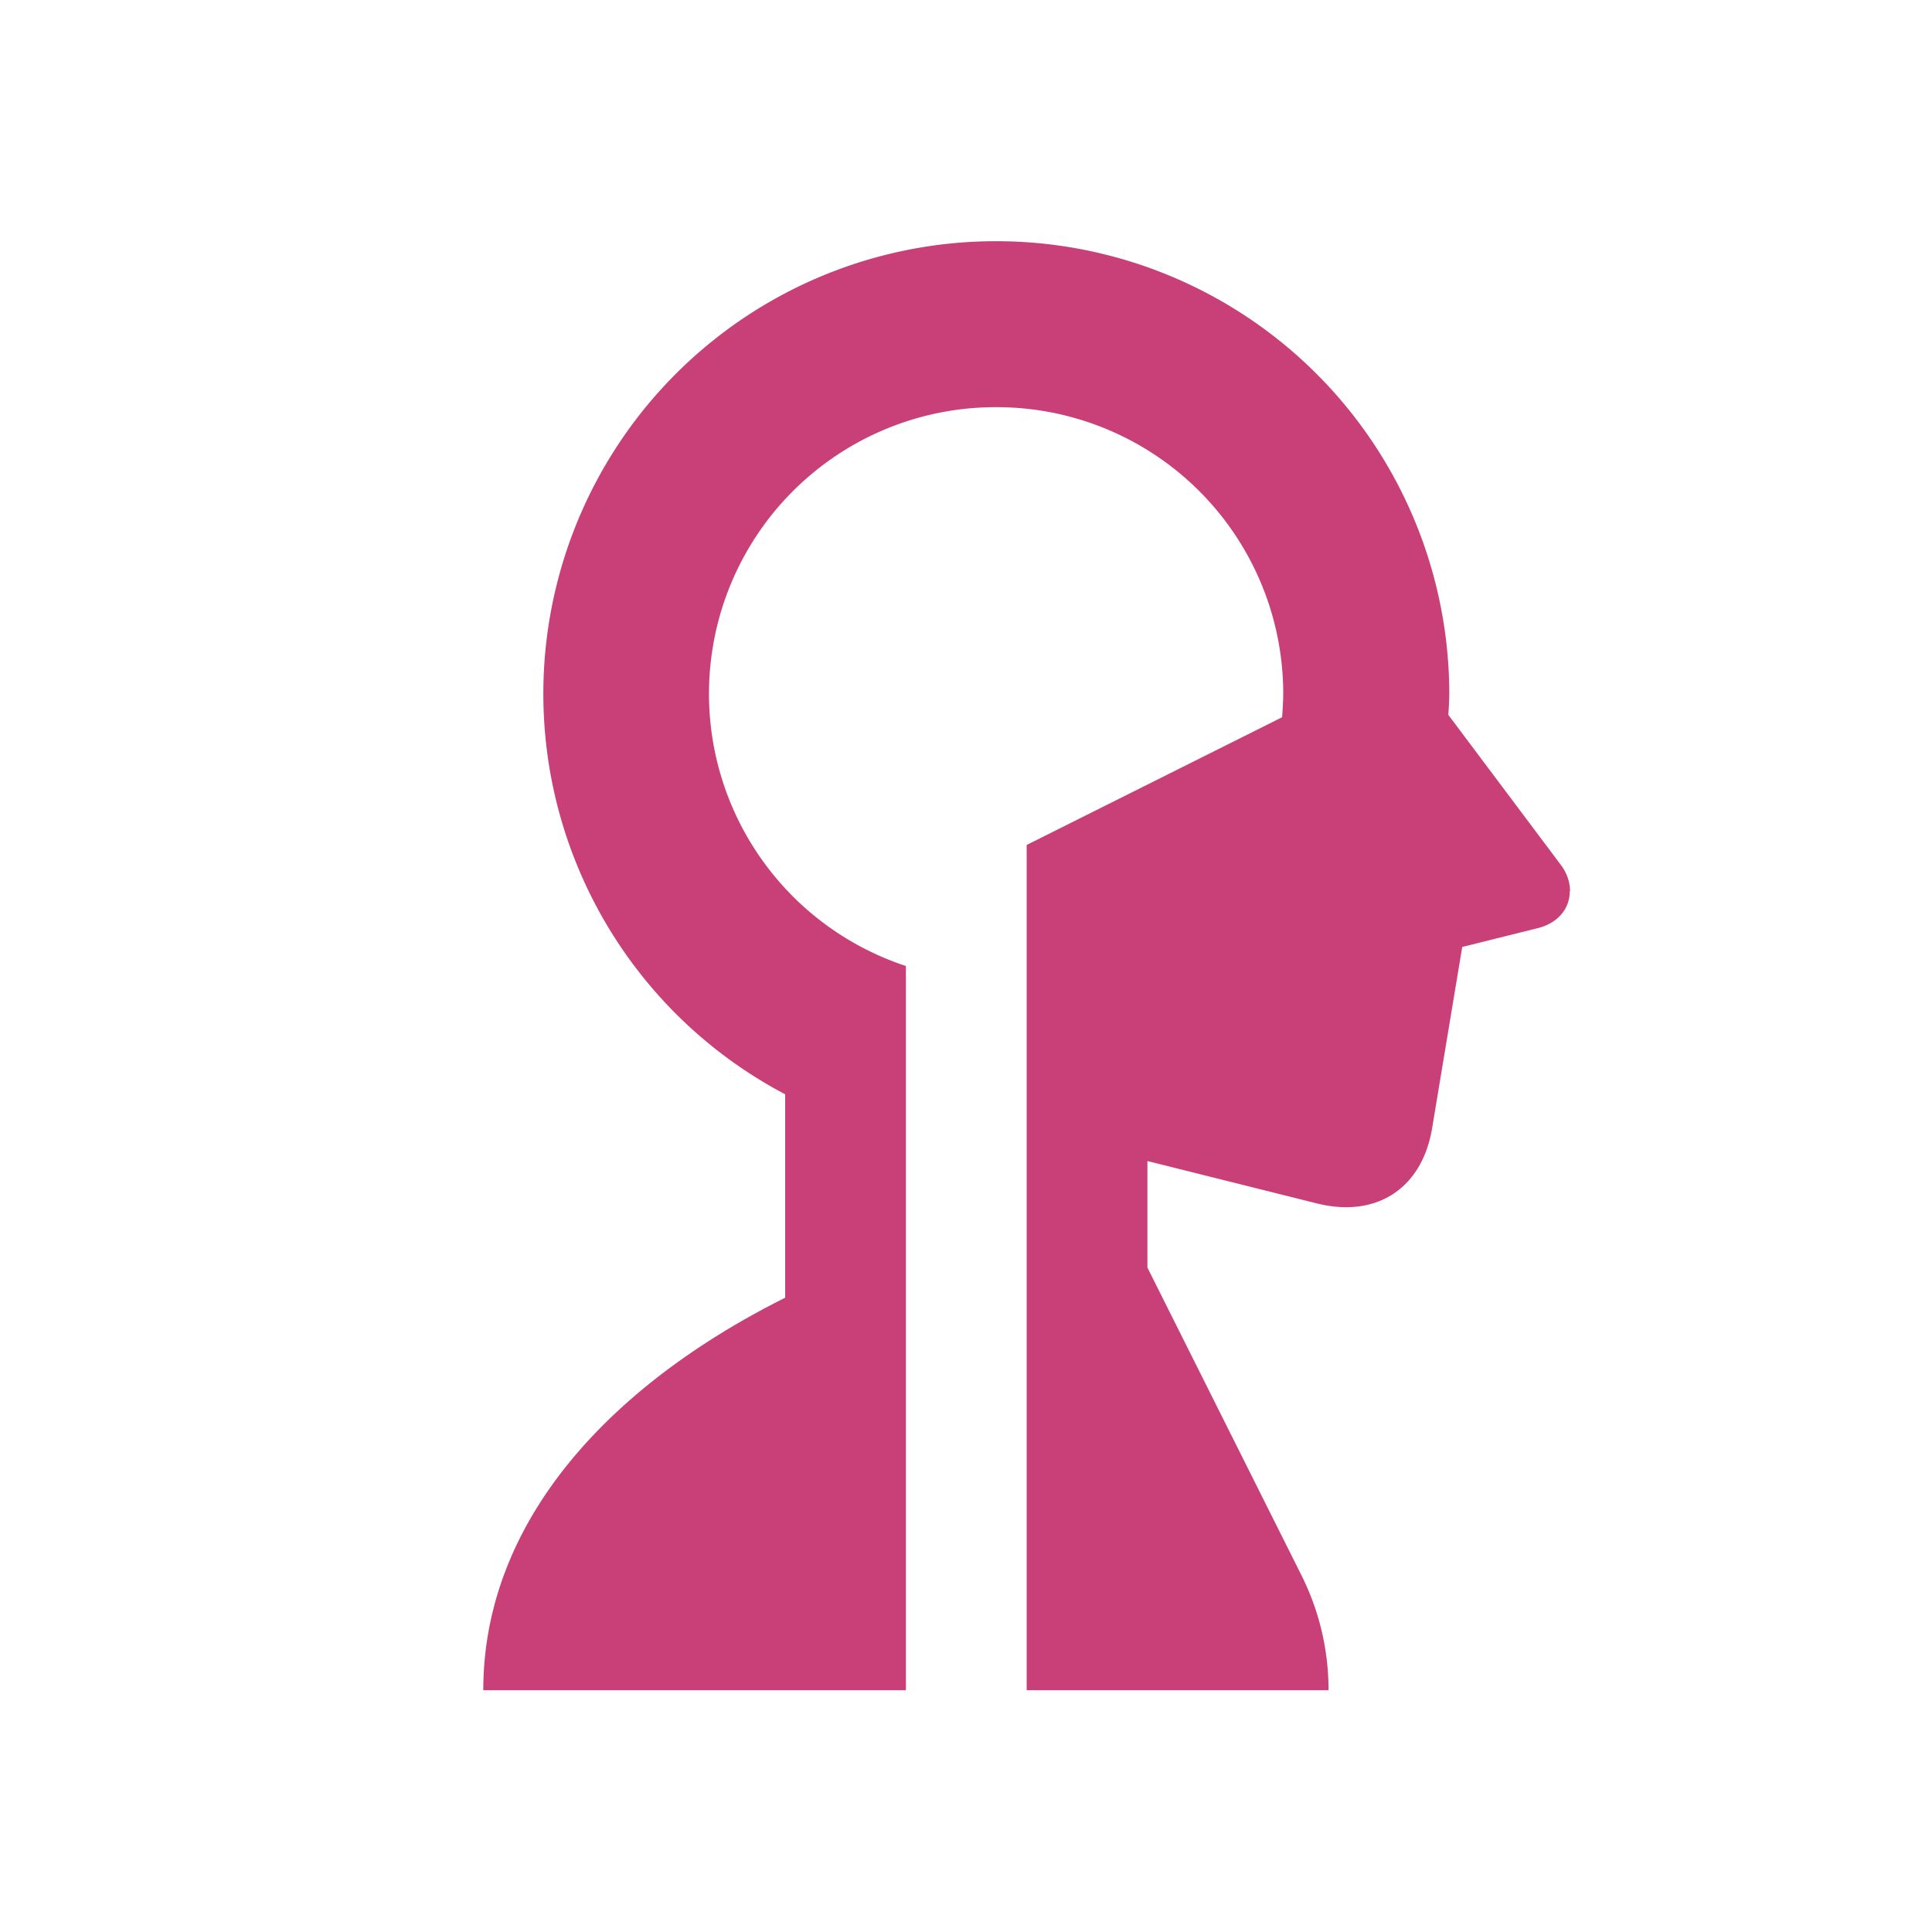 <svg xmlns="http://www.w3.org/2000/svg" viewBox="0 0 20 20" fill="#C94079"><path d="M16.25 9.228c0 .175-.119.328-.334.381l-.779.194-.312 1.878c-.087.516-.425.816-.89.816q-.142 0-.298-.038l-1.759-.44v1.103l1.597 3.19c.184.37.278.772.278 1.185h-3.125v-8.75l2.644-1.322q.01-.119.012-.24a2.967 2.967 0 0 0-2.968-2.97A2.967 2.967 0 0 0 9.378 10v7.497H5.003c0-1.706 1.25-3.125 3.125-4.063v-2.106a4.685 4.685 0 0 1 2.188-8.831 4.69 4.69 0 0 1 4.687 4.687q-.002.108-.01.216l1.16 1.547c.069.09.1.187.1.278z" fill="#C94079"></path></svg>